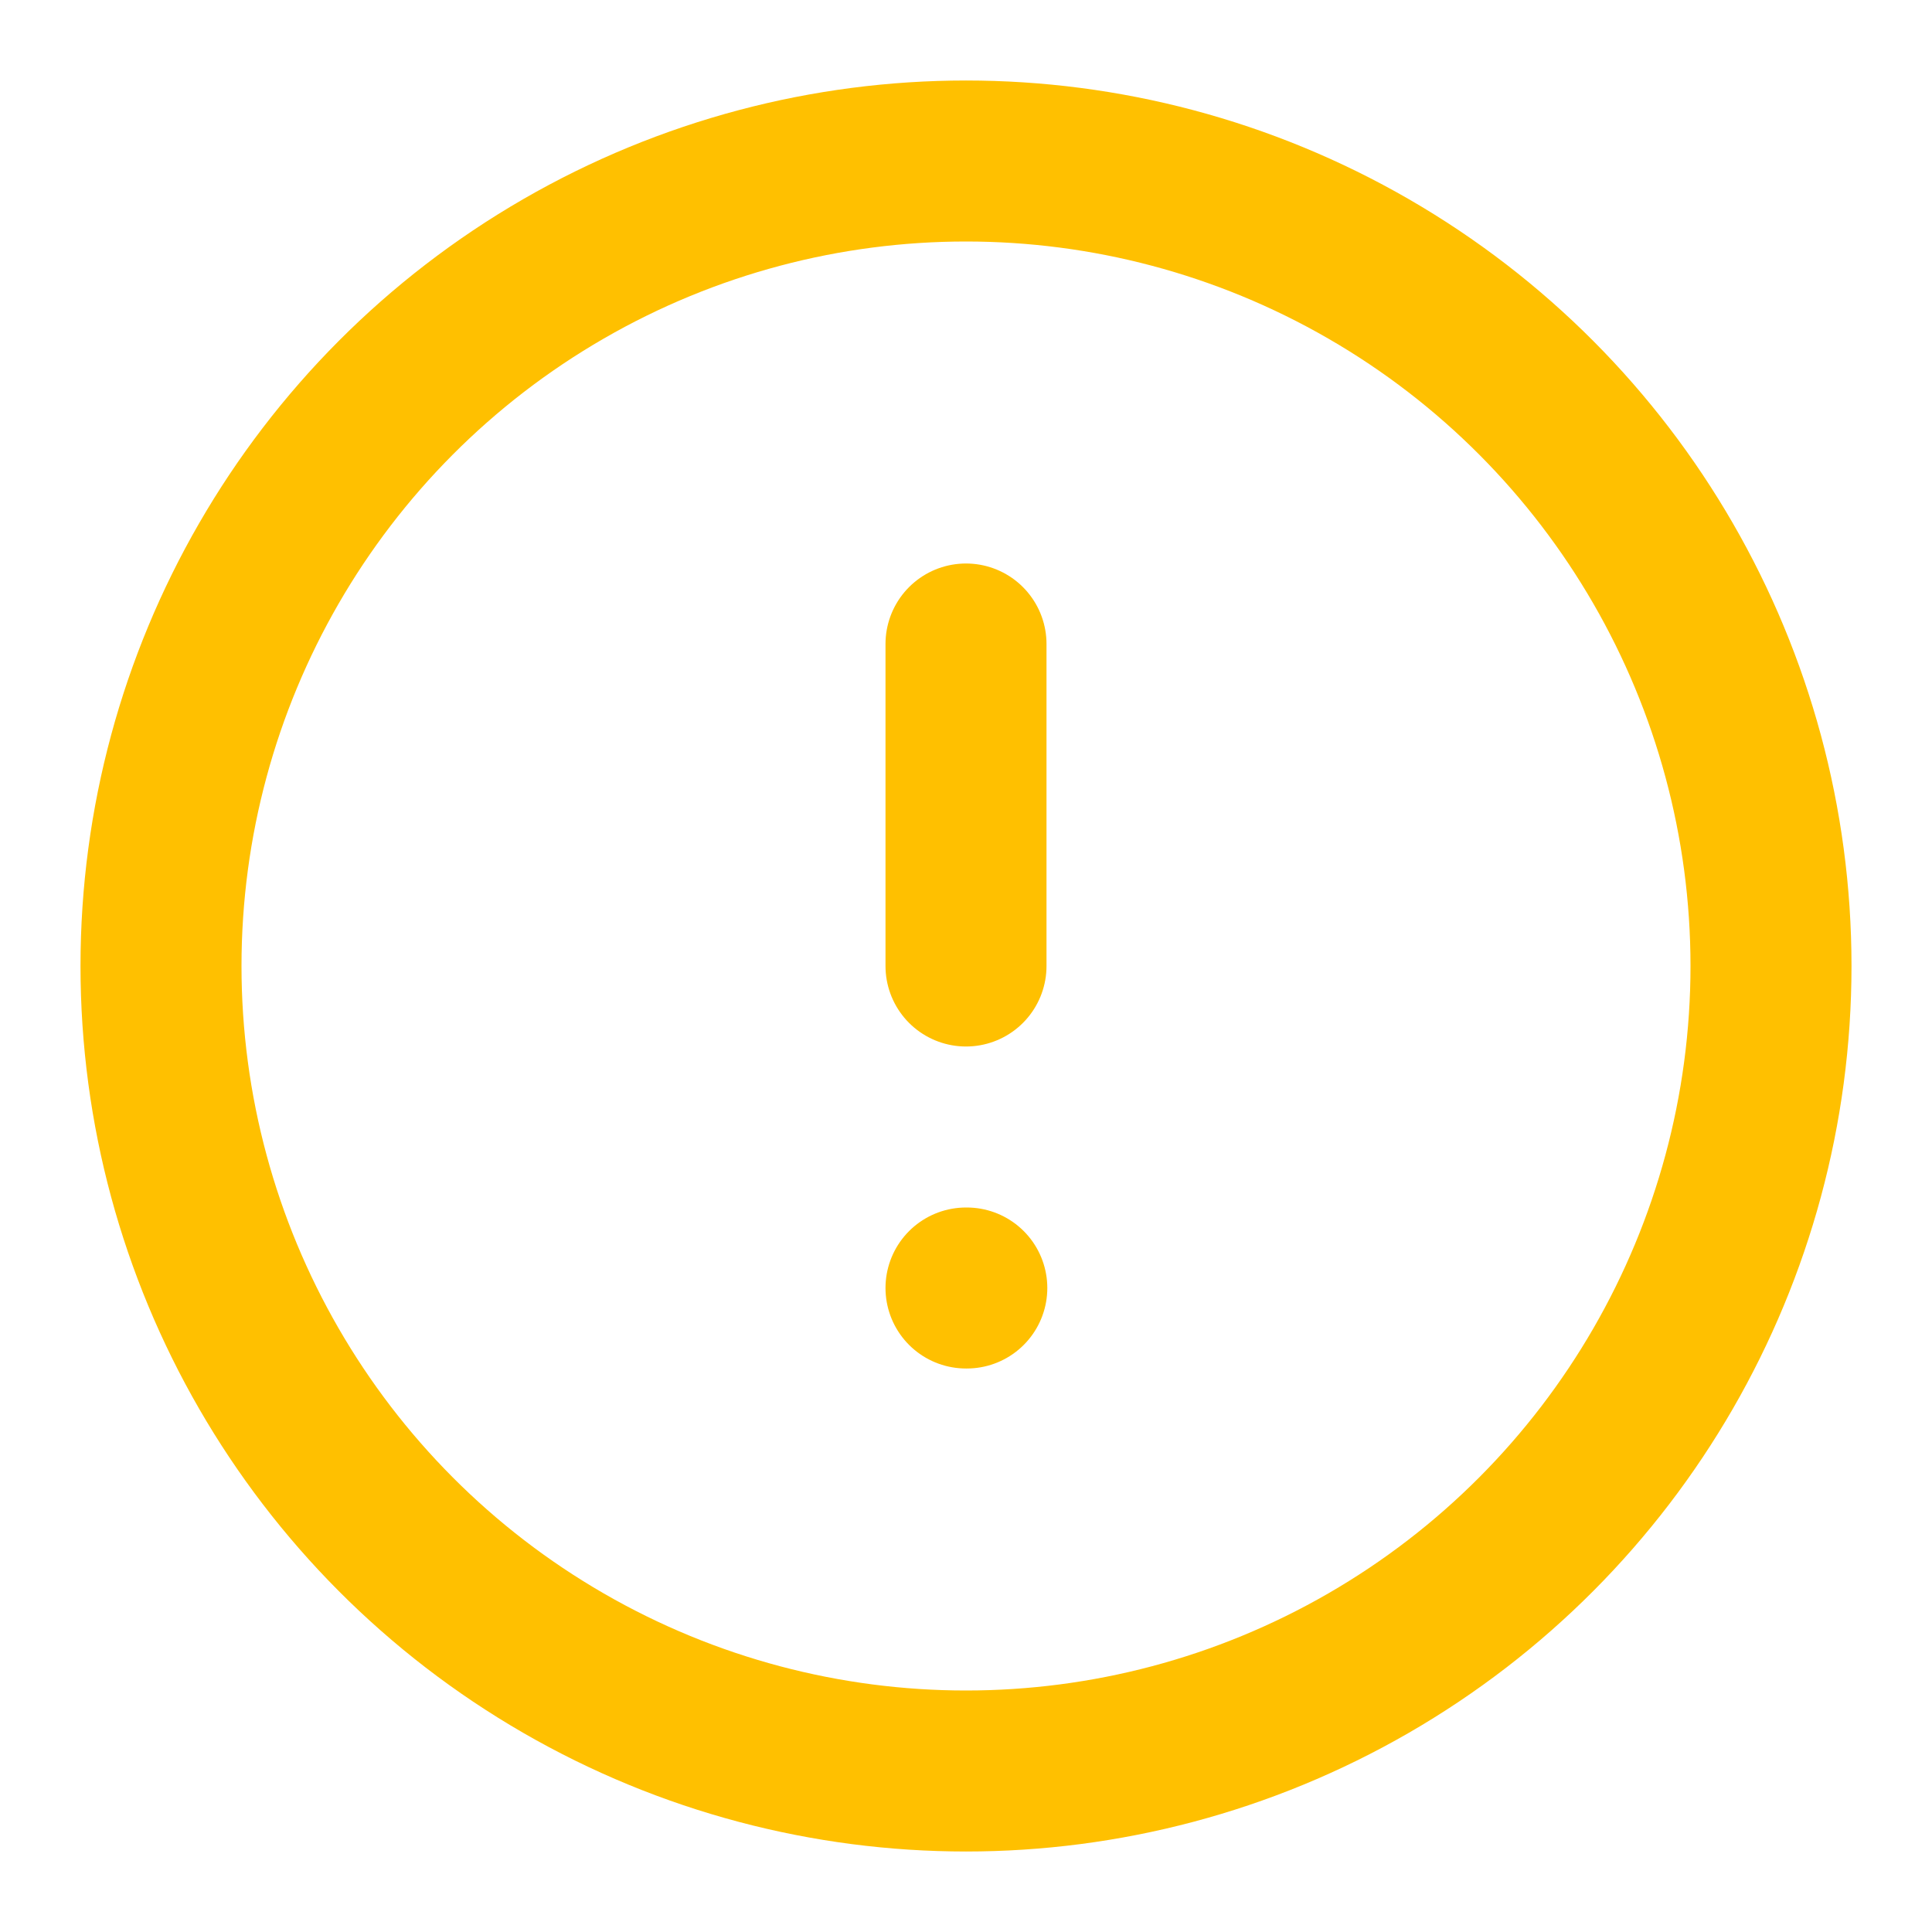 <svg xmlns="http://www.w3.org/2000/svg" width="24" height="24" viewBox="0 0 24 24" fill="none" stroke="#ffc000" stroke-width="2" stroke-linecap="round" stroke-linejoin="round">
  <circle cx="12" cy="12" r="10"></circle>
  <line x1="12" y1="8" x2="12" y2="12"></line>
  <line x1="12" y1="16" x2="12.01" y2="16"></line>
</svg>
